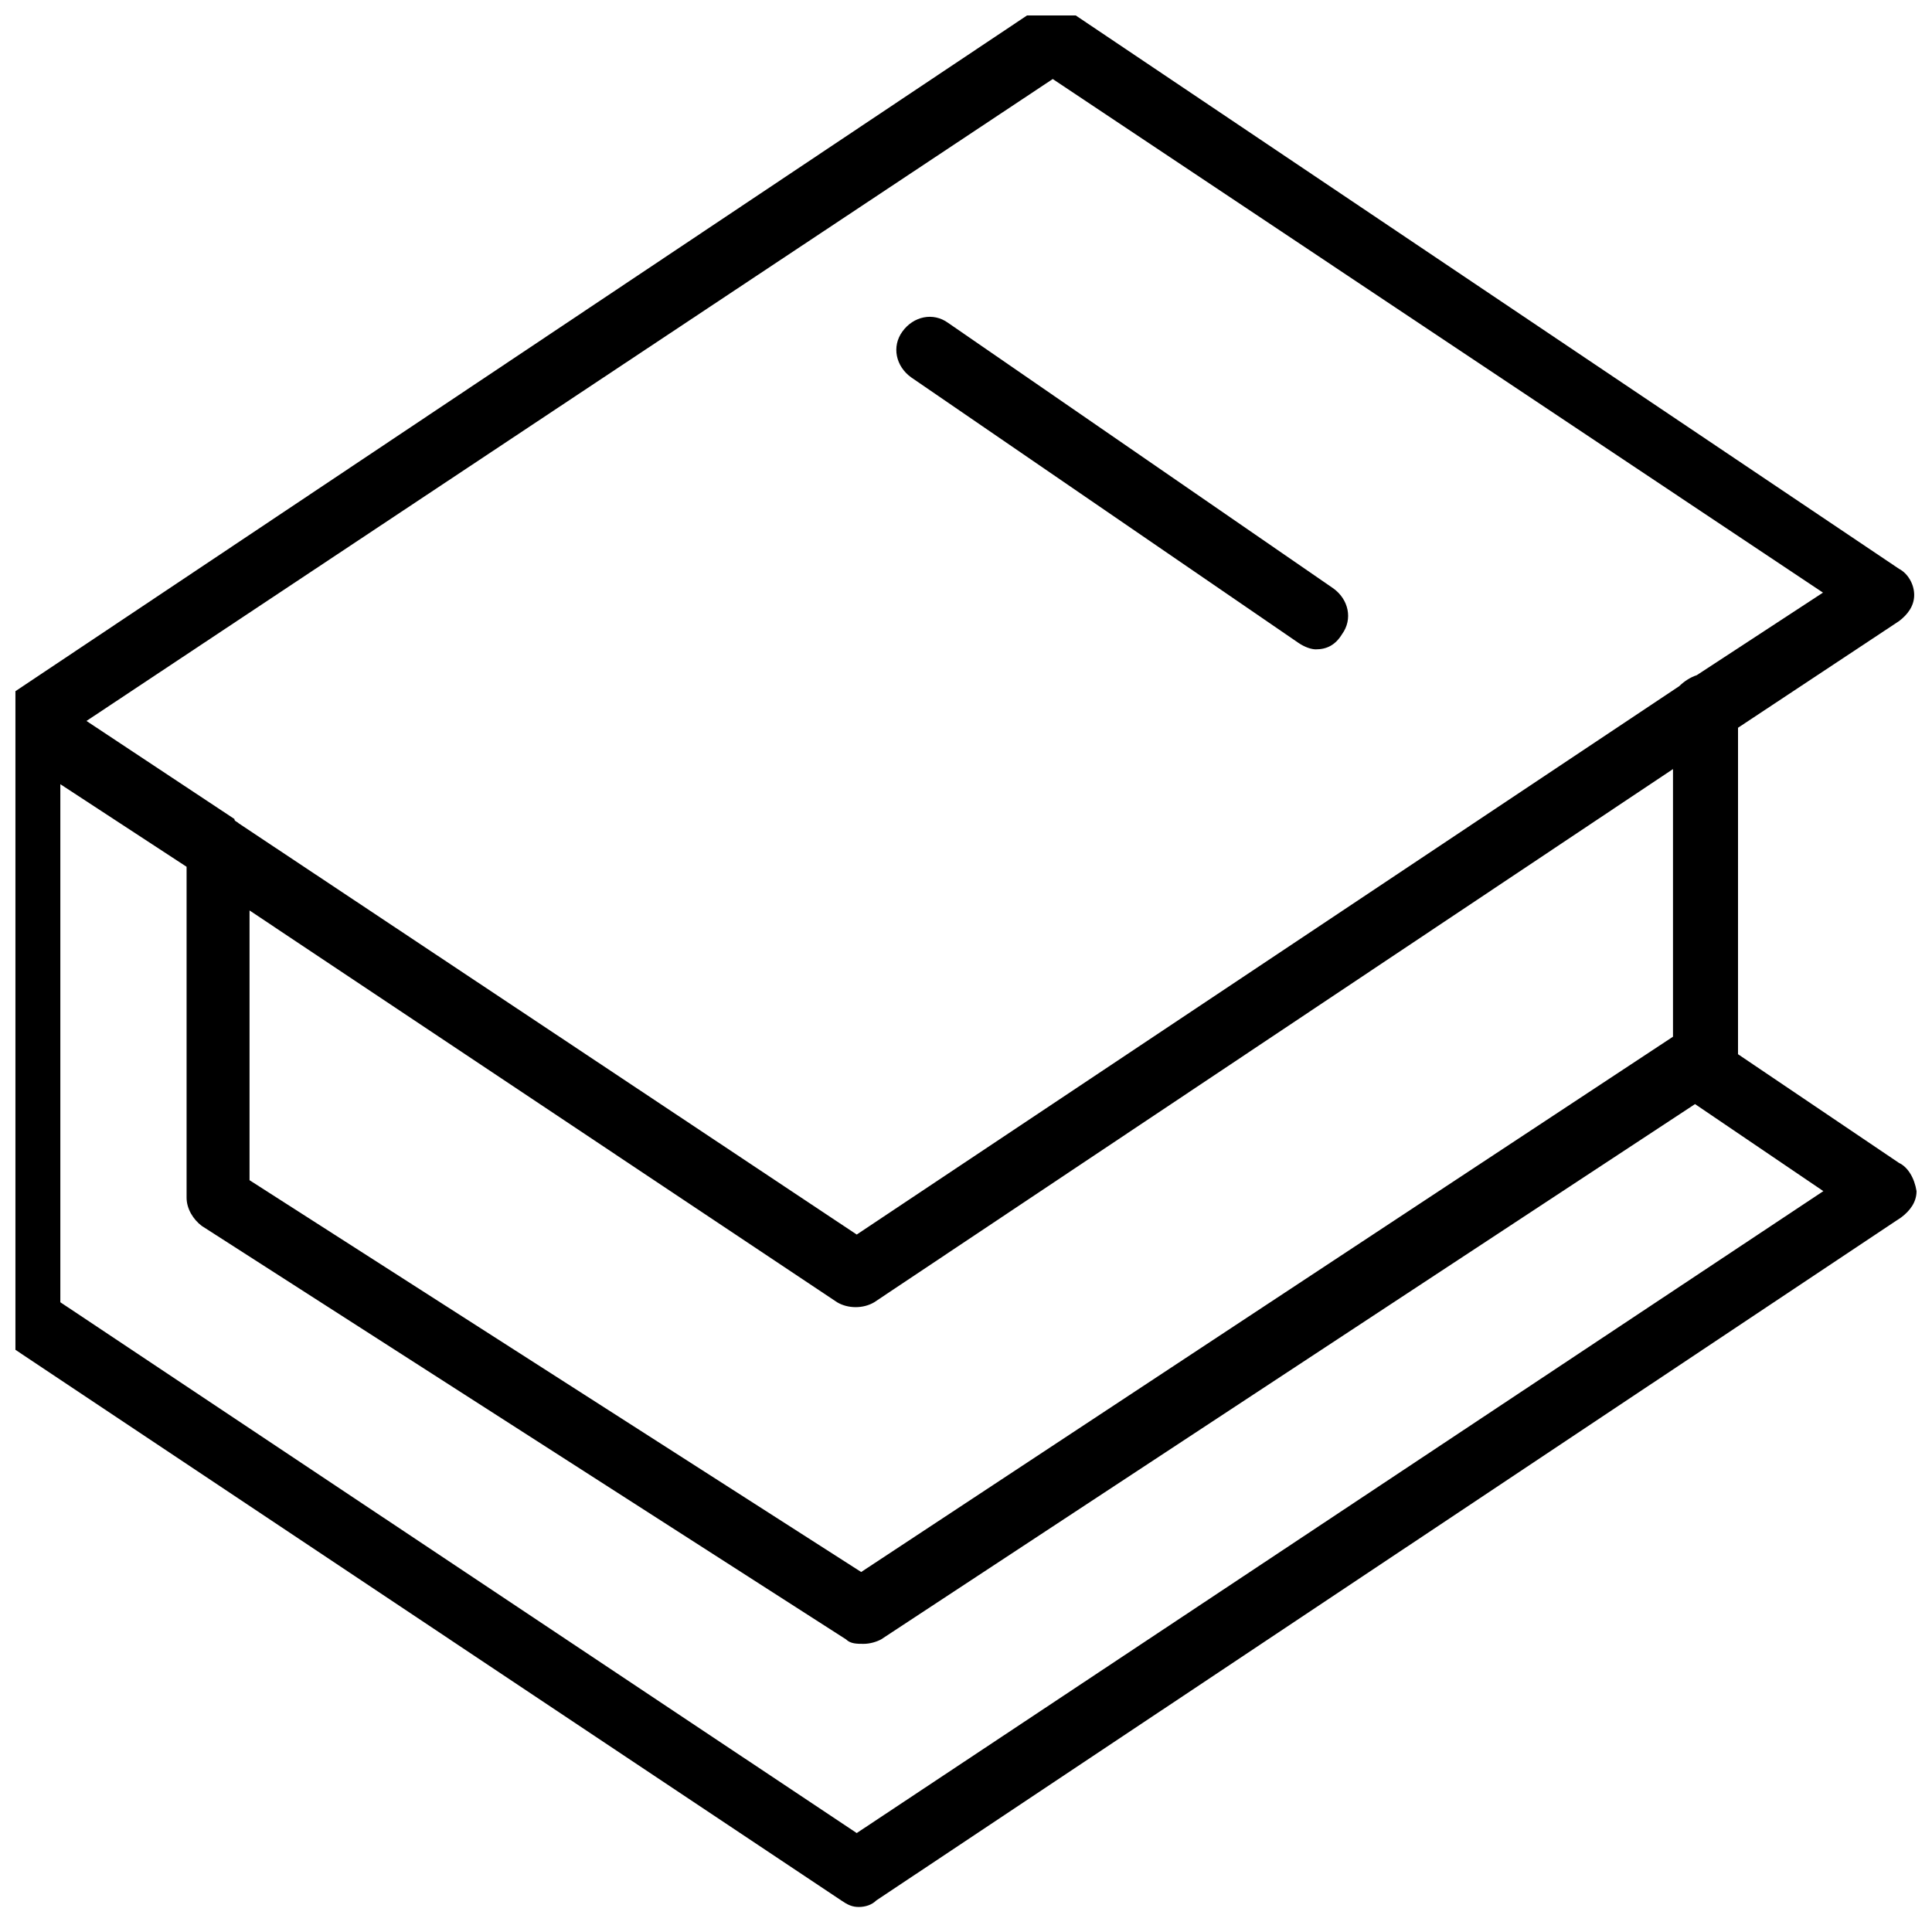 <?xml version="1.0" encoding="UTF-8"?>
<!-- Uploaded to: SVG Repo, www.svgrepo.com, Generator: SVG Repo Mixer Tools -->
<svg width="800px" height="800px" version="1.1" viewBox="144 144 512 512" xmlns="http://www.w3.org/2000/svg">
 <defs>
  <clipPath id="a">
   <path d="m148.09 148.09h503.81v501.91h-503.81z"/>
  </clipPath>
 </defs>
 <g clip-path="url(#a)">
  <path d="m647.26 452.19-42.668-28.812 0.004-86.516 42.668-28.262c2.281-1.73 4.016-4.016 4.016-6.926 0-2.914-1.73-5.746-4.016-6.926l-219.71-147.68c-2.914-1.73-6.926-1.73-9.84 0l-271.04 181.05c-1.18 0.551-1.73 1.18-2.281 2.281v0.551c-1.18 1.73-1.18 2.914-1.18 4.644v158.62c0 2.914 1.73 5.746 4.016 6.926l219.71 146.5c1.73 1.18 2.914 1.73 4.644 1.73s3.465-0.551 4.644-1.73l271.66-181.05c2.281-1.73 4.016-4.016 4.016-6.926-0.555-3.465-2.285-6.375-4.648-7.477zm-224.27-287.25 204.12 136.11-33.457 21.883c-1.73 0.551-3.465 1.73-4.644 2.914l-217.97 145.32-163.74-108.95c-0.551-0.551-1.18-0.551-1.18-1.18l-39.203-25.977zm-212.86 220.34 155.71 103.83c2.914 1.73 6.926 1.73 9.84 0l211.68-141.3v70.926l-215.14 141.86-162.09-103.83zm160.91 244.5-211.05-140.67v-137.29l33.457 21.883v87.695c0 2.914 1.73 5.746 4.016 7.477l170.75 109.58c1.18 1.18 2.914 1.18 4.644 1.18s3.465-0.551 4.644-1.18l215.7-141.86 34.008 23.066z"/>
 </g>
 <path d="m385.43 243.98 102.65 70.375c1.73 1.18 3.465 1.73 4.644 1.73 2.914 0 5.195-1.18 6.926-4.016 2.914-4.016 1.73-9.211-2.281-12.121l-102.1-70.375c-4.016-2.914-9.211-1.73-12.121 2.281-2.914 4.016-1.73 9.211 2.281 12.125z"/>
</svg>